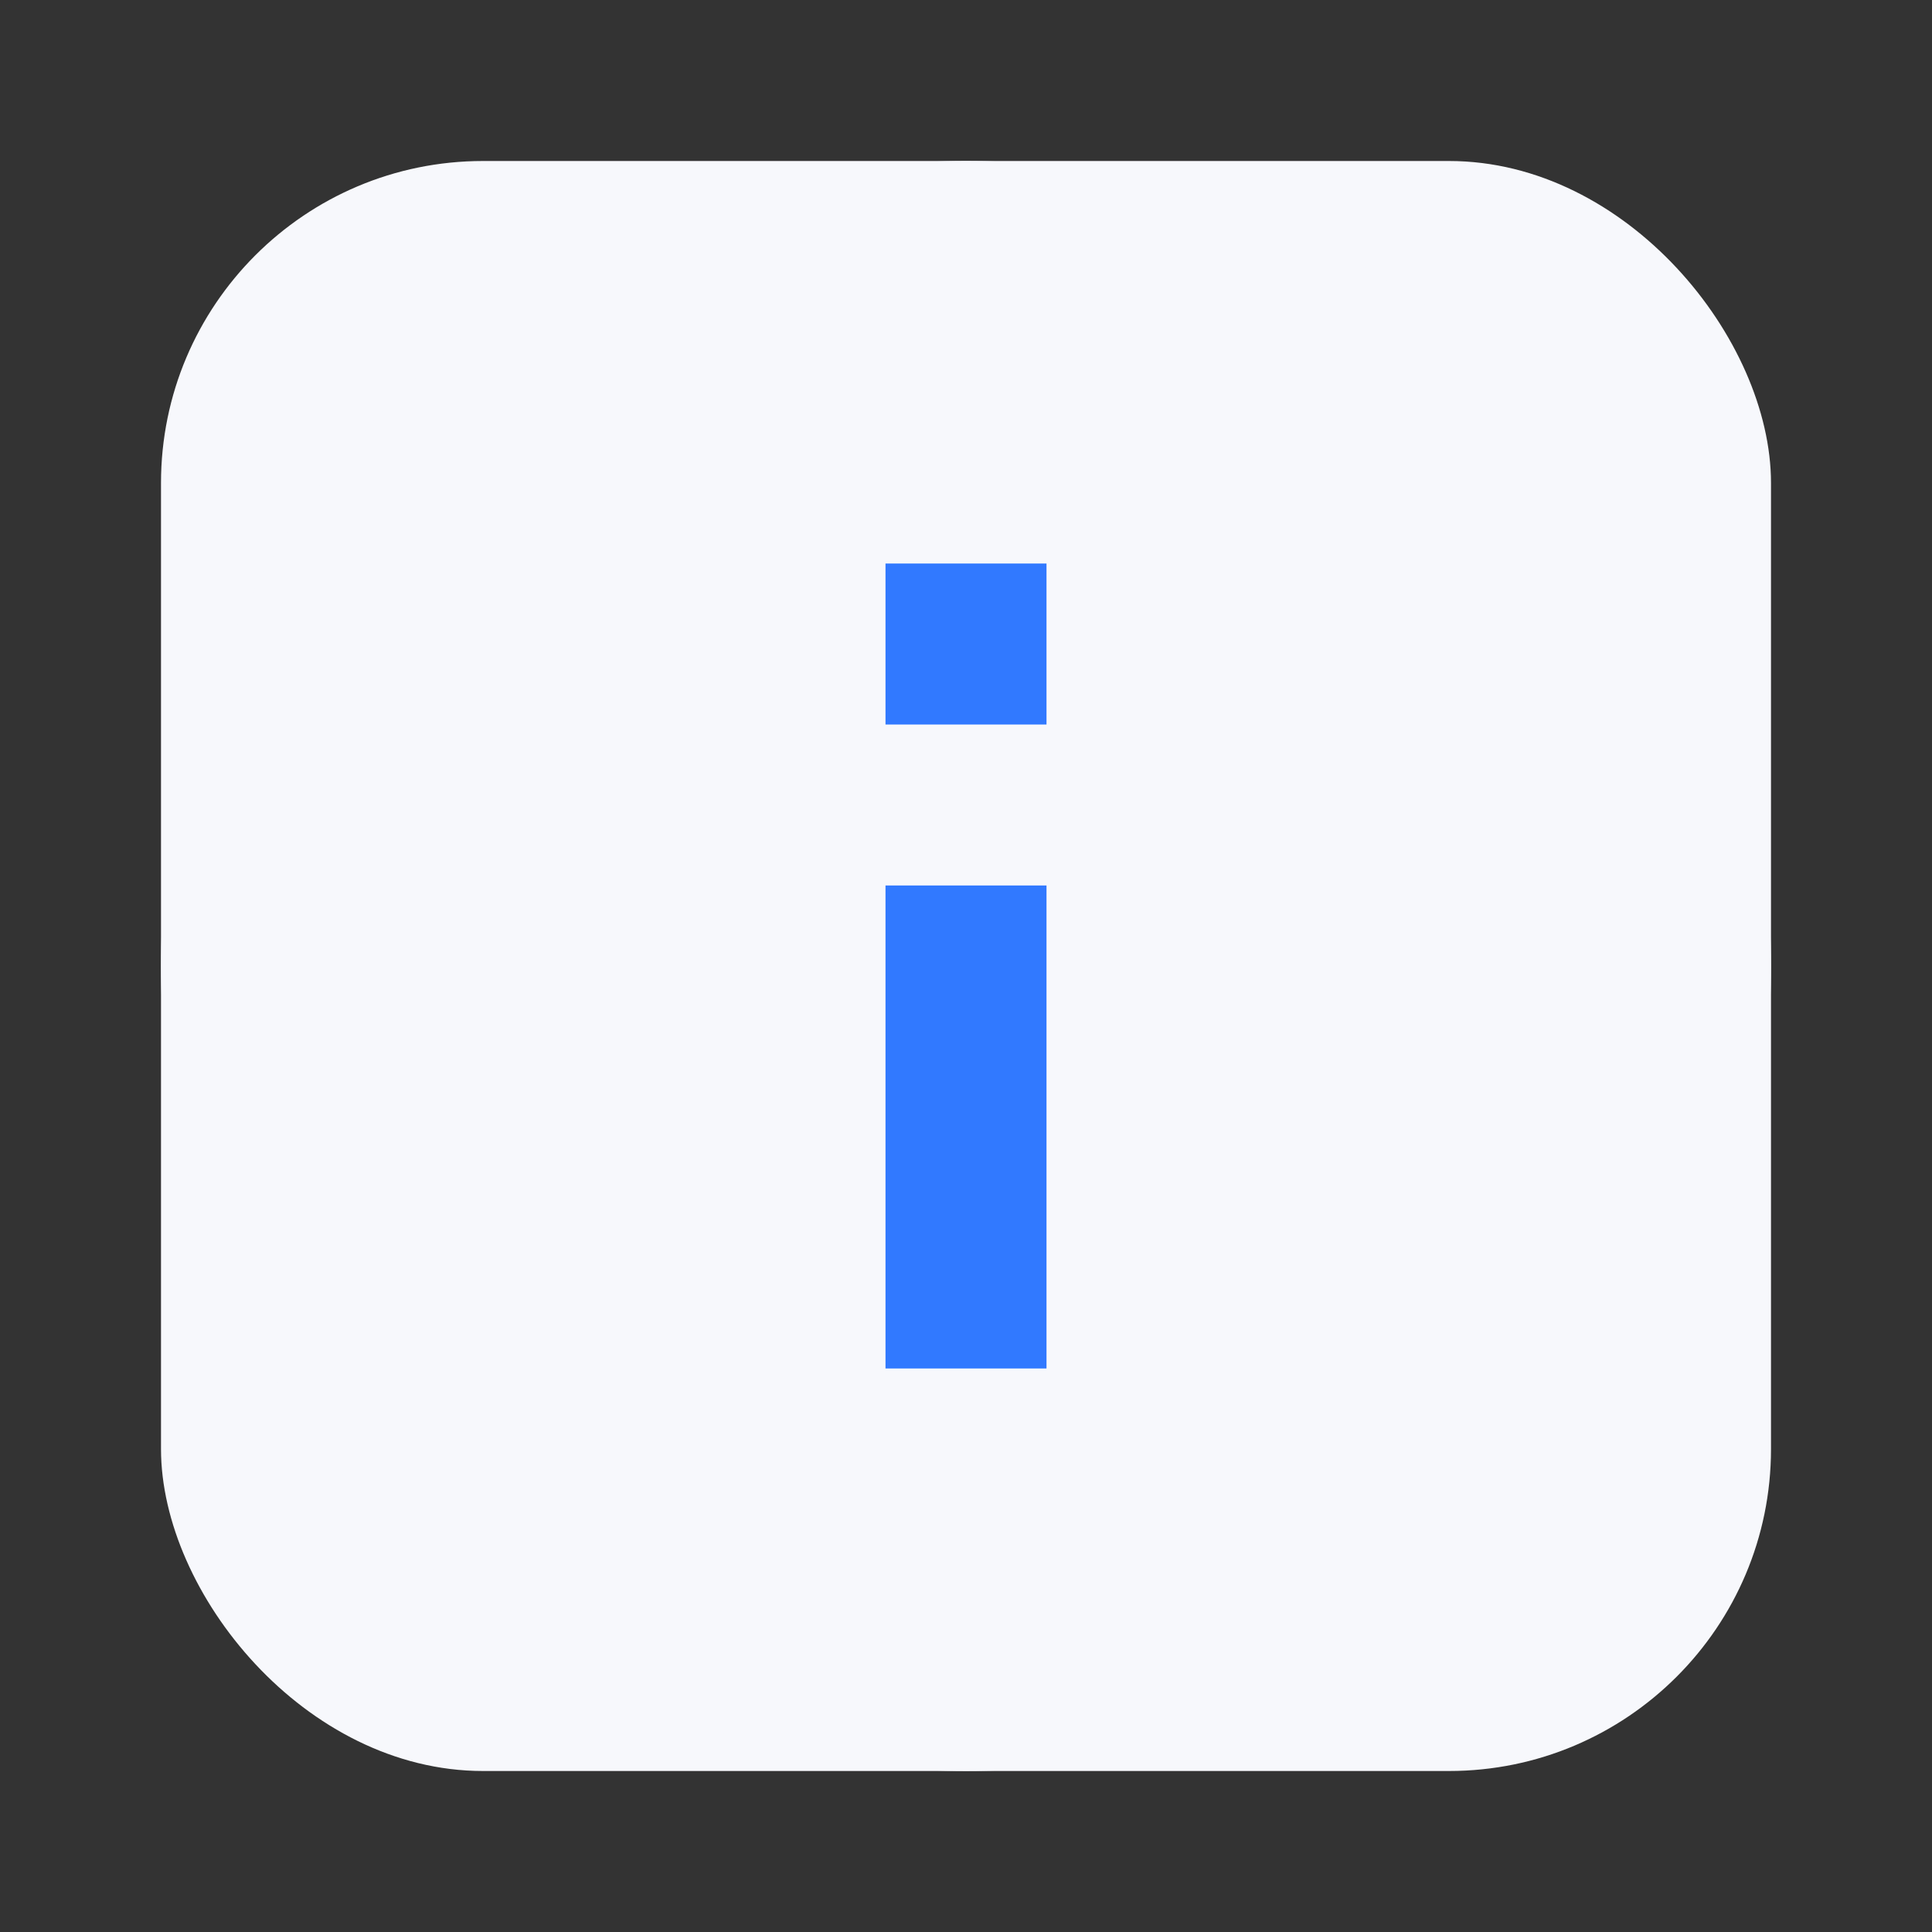 <svg fill="none" height="24" viewBox="0 0 24 24" width="24" xmlns="http://www.w3.org/2000/svg"><rect x="0" y="0" width="24" height="24" fill="#333333" stroke="none"/><rect fill="#f7f8fc" height="20" rx="4" width="20" x="2" y="2"/><path d="m8 6h8v12h-8z" fill="#3179ff"/><path d="m13 9h-2v-2h2zm0 8h-2v-6h2zm-1-15c-1.313 0-2.614.259-3.827.761-1.213.503-2.316 1.239-3.244 2.168-1.875 1.875-2.929 4.419-2.929 7.071 0 2.652 1.054 5.196 2.929 7.071.929.929 2.031 1.665 3.244 2.168 1.213.502 2.514.761 3.827.761 2.652 0 5.196-1.054 7.071-2.929 1.875-1.875 2.929-4.419 2.929-7.071 0-1.313-.259-2.614-.761-3.827-.503-1.213-1.239-2.316-2.168-3.244-.929-.929-2.031-1.665-3.244-2.168-1.213-.503-2.514-.761-3.827-.761z" fill="#f7f8fc"/></svg>